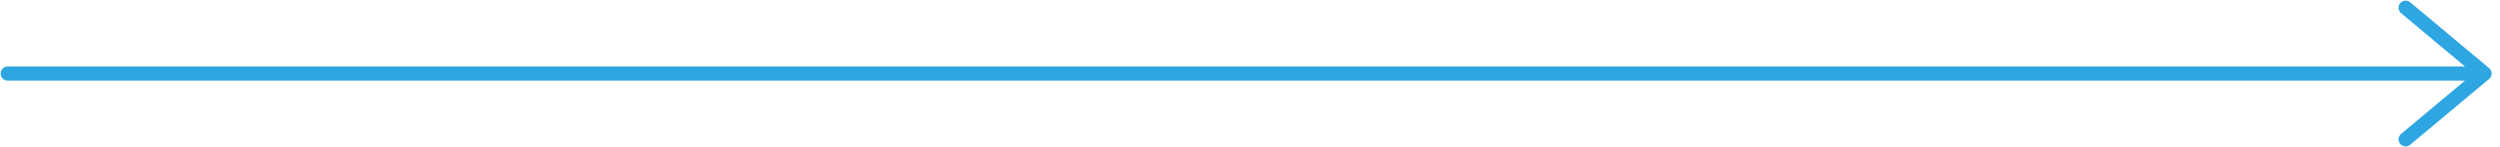 <?xml version="1.0" encoding="UTF-8"?> <svg xmlns="http://www.w3.org/2000/svg" width="323" height="19" viewBox="0 0 323 19" fill="none"> <path d="M1 9.5H321M321 9.5L310.809 1M321 9.5L310.809 18" stroke="#2EA6E1" stroke-width="1.833" stroke-linecap="round"></path> </svg> 